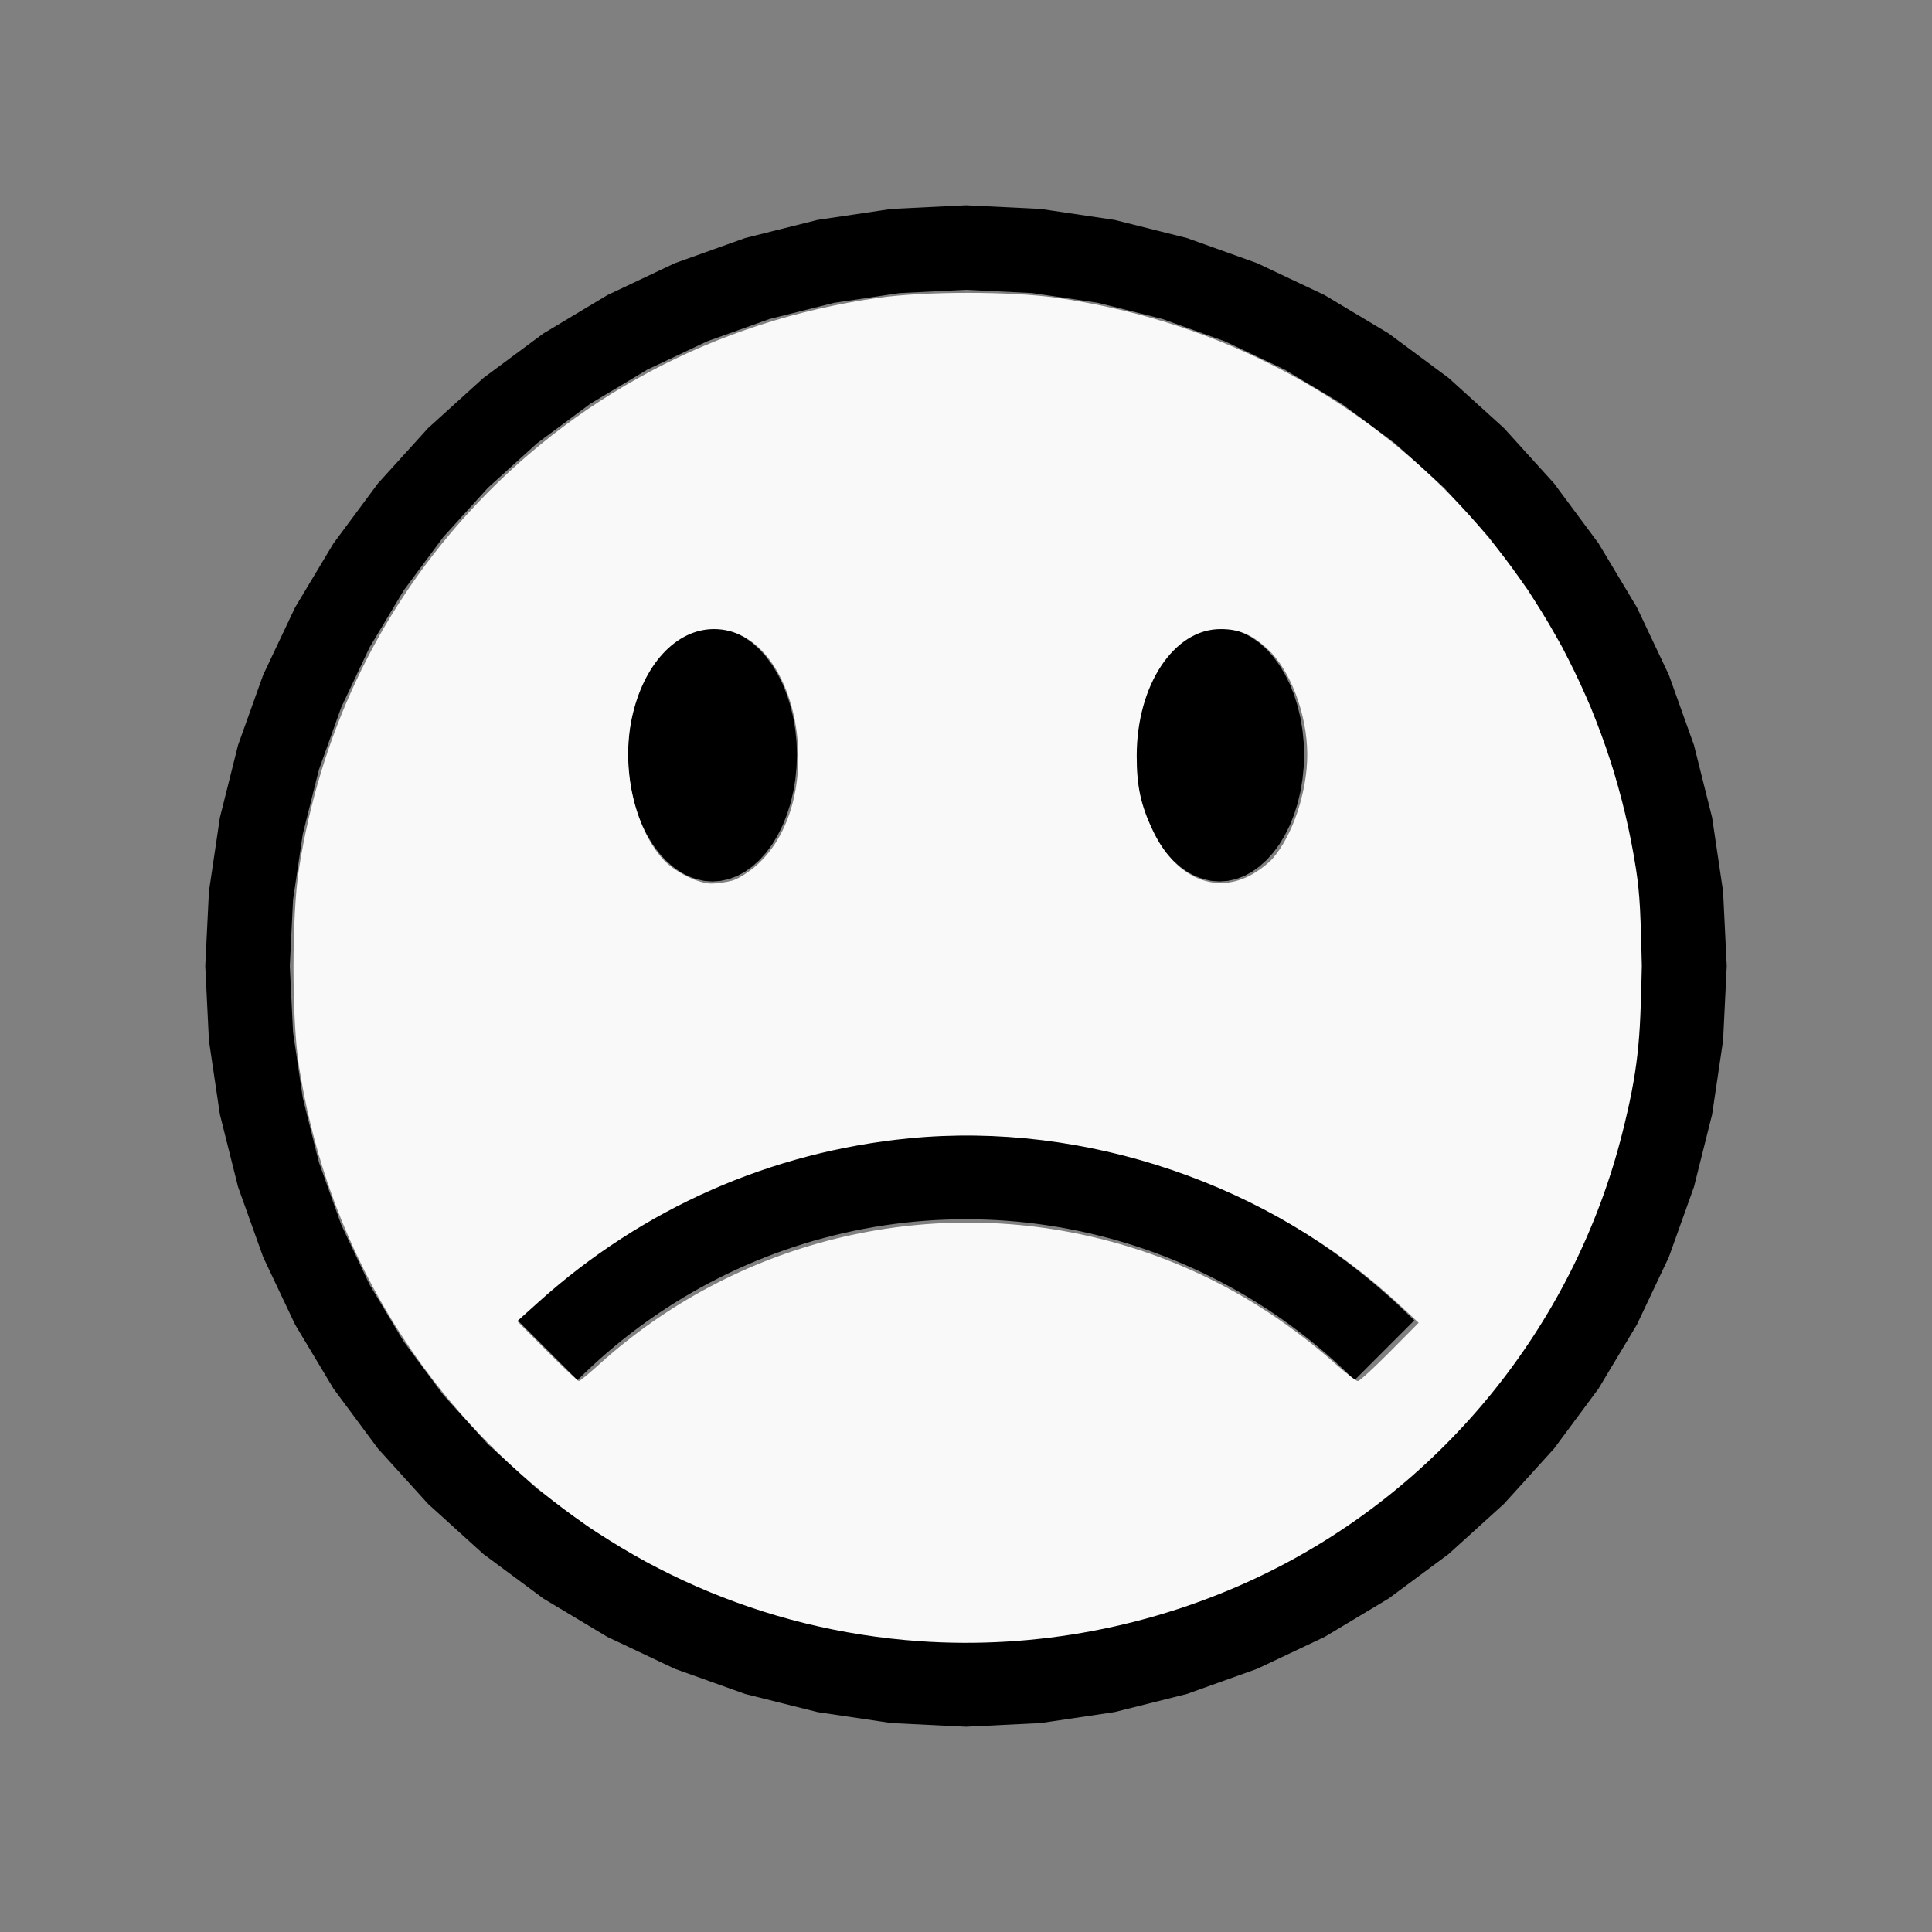 <?xml version="1.0" encoding="UTF-8" standalone="no"?>
<svg
   width="100%"
   height="100%"
   viewBox="-81 -101 200 200"
   version="1.1"
   id="svg1"
   sodipodi:docname="wemofrown.svg"
   inkscape:version="1.3 (0e150ed6c4, 2023-07-21)"
   xmlns:inkscape="http://www.inkscape.org/namespaces/inkscape"
   xmlns:sodipodi="http://sodipodi.sourceforge.net/DTD/sodipodi-0.dtd"
   xmlns="http://www.w3.org/2000/svg"
   xmlns:svg="http://www.w3.org/2000/svg"
   xmlns:rdf="http://www.w3.org/1999/02/22-rdf-syntax-ns#"
   xmlns:cc="http://creativecommons.org/ns#"
   xmlns:dc="http://purl.org/dc/elements/1.1/">
  <rect x="-81" y="-101" width="200" height="200" fill="#808080" stroke="none"/>
  <defs
     id="defs1" />
  <sodipodi:namedview
     id="namedview1"
     pagecolor="#505050"
     bordercolor="#ffffff"
     borderopacity="1"
     inkscape:showpageshadow="0"
     inkscape:pageopacity="0"
     inkscape:pagecheckerboard="1"
     inkscape:deskcolor="#505050"
     inkscape:document-units="mm"
     showgrid="false"
     inkscape:zoom="0.88507332"
     inkscape:cx="378.49972"
     inkscape:cy="377.93479"
     inkscape:window-width="1838"
     inkscape:window-height="1057"
     inkscape:window-x="2234"
     inkscape:window-y="1637"
     inkscape:window-maximized="1"
     inkscape:current-layer="svg1" />
  <title
     id="title1">svgOutput</title>
  <desc
     id="desc1">made with tinkercad</desc>
  <path
     id="path1"
     d="m 19,-79.75 -7.719,0.379 -1.03,0.153 -6.613,0.981 -7.497,1.878 -7.277,2.604 -6.986,3.304 -0.299,0.179 -6.329,3.794 -6.207,4.604 -5.727,5.19 -5.19,5.727 -1.012,1.364 -3.592,4.843 -0.616,1.027 -3.357,5.601 -3.304,6.986 -2.604,7.277 -1.878,7.497 -1.134,7.644 -0.379,7.719 0.379,7.719 0.153,1.031 0.981,6.613 1.878,7.497 2.604,7.276 3.304,6.986 3.357,5.601 0.616,1.028 4.604,6.207 5.19,5.727 2.003,1.815 3.724,3.375 2.165,1.605 4.042,2.998 1.027,0.616 5.601,3.357 6.986,3.304 7.277,2.604 7.497,1.878 6.613,0.981 1.03,0.153 7.719,0.379 7.719,-0.379 7.644,-1.134 7.497,-1.878 7.276,-2.604 6.986,-3.304 2.315,-1.388 3.285,-1.97 1.028,-0.616 4.843,-3.592 1.364,-1.012 5.727,-5.19 5.19,-5.727 4.604,-6.207 3.794,-6.329 0.18,-0.299 3.304,-6.986 2.604,-7.276 1.878,-7.497 0.981,-6.613 0.153,-1.031 0.379,-7.719 -0.379,-7.719 -1.134,-7.644 -1.142,-4.559 -0.736,-2.938 -2.604,-7.277 -3.304,-6.986 -3.973,-6.628 -3.592,-4.843 -1.012,-1.364 -5.19,-5.727 -5.727,-5.19 -1.364,-1.012 -4.843,-3.592 -6.628,-3.973 -6.986,-3.304 -7.276,-2.604 -2.629,-0.659 -0.309,-0.077 -4.559,-1.142 -7.644,-1.134 z m 0,8.75 6.861,0.337 6.795,1.008 6.266,1.569 0.398,0.1 6.468,2.314 6.21,2.936 5.892,3.532 5.517,4.092 4.187,3.794 0.904,0.819 0.819,0.904 3.794,4.187 4.093,5.516 3.531,5.893 2.936,6.21 2.315,6.468 0.099,0.398 1.57,6.266 1.008,6.795 0.337,6.861 -0.337,6.861 -0.28,1.889 -0.728,4.906 -1.669,6.664 -2.315,6.468 -2.936,6.21 -2.652,4.424 -0.88,1.468 -4.093,5.517 -4.613,5.091 -0.904,0.819 -2.19,1.985 -1.997,1.809 -5.517,4.093 -5.892,3.531 -6.21,2.936 -3.976,1.423 -2.492,0.892 -6.664,1.669 -6.795,1.008 -6.861,0.337 -6.861,-0.337 -1.889,-0.28 -4.906,-0.728 -6.664,-1.669 -2.492,-0.892 -3.976,-1.423 -6.21,-2.936 -5.893,-3.531 -5.516,-4.093 -1.997,-1.809 -3.094,-2.804 -4.613,-5.091 -4.092,-5.517 -3.532,-5.892 -2.936,-6.21 -1.423,-3.976 -0.892,-2.492 -1.669,-6.664 -0.728,-4.906 -0.28,-1.889 -0.337,-6.861 0.337,-6.861 1.008,-6.795 1.669,-6.664 0.892,-2.492 1.423,-3.976 2.936,-6.21 3.532,-5.893 4.092,-5.516 3.794,-4.187 0.819,-0.904 5.091,-4.613 5.516,-4.092 1.469,-0.88 4.424,-2.652 6.21,-2.936 6.468,-2.314 6.664,-1.669 4.906,-0.728 1.889,-0.28 z m -26.25,35 -0.857,0.063 -0.85,0.189 -0.833,0.313 -0.33,0.177 -0.479,0.257 -0.776,0.55 -0.737,0.662 -0.69,0.767 -0.636,0.865 -0.577,0.955 -0.512,1.035 -0.441,1.105 -0.367,1.164 -0.289,1.213 -0.209,1.25 -0.126,1.274 -0.042,1.286 0.042,1.286 0.066,0.667 0.06,0.607 0.209,1.249 0.289,1.213 0.367,1.165 0.441,1.105 0.512,1.034 0.577,0.955 0.636,0.864 0.69,0.768 0.737,0.662 0.121,0.086 0.656,0.465 0.808,0.434 0.833,0.313 0.85,0.189 0.857,0.063 0.858,-0.063 0.85,-0.189 0.833,-0.313 0.624,-0.335 0.184,-0.099 0.776,-0.551 0.737,-0.662 0.69,-0.768 0.636,-0.864 0.577,-0.955 0.512,-1.034 0.441,-1.105 0.368,-1.165 0.288,-1.213 0.209,-1.249 0.06,-0.607 0.066,-0.667 0.042,-1.286 -0.042,-1.286 -0.126,-1.274 -0.209,-1.25 -0.288,-1.213 -0.368,-1.164 -0.441,-1.105 -0.512,-1.035 -0.577,-0.955 -0.636,-0.865 -0.69,-0.767 -0.737,-0.662 -0.776,-0.55 -0.184,-0.099 -0.295,-0.158 -0.329,-0.177 -0.833,-0.313 -0.85,-0.189 z m 52.5,0 -0.857,0.063 -0.85,0.189 -0.833,0.313 -0.33,0.177 -0.479,0.257 -0.776,0.55 -0.737,0.662 -0.69,0.767 -0.636,0.865 -0.141,0.233 -0.436,0.721 -0.512,1.035 -0.441,1.105 -0.367,1.164 -0.289,1.213 -0.209,1.25 -0.126,1.274 -0.042,1.286 0.042,1.286 0.066,0.667 0.06,0.607 0.209,1.249 0.289,1.213 0.367,1.165 0.441,1.105 0.512,1.034 0.436,0.722 0.141,0.233 0.636,0.864 0.69,0.768 0.737,0.662 0.776,0.551 0.808,0.434 0.833,0.313 0.85,0.189 0.857,0.063 0.84,-0.062 0.018,-0.001 0.85,-0.189 0.833,-0.313 0.808,-0.434 0.776,-0.551 0.737,-0.662 0.69,-0.768 0.636,-0.864 0.577,-0.955 0.512,-1.034 0.441,-1.105 0.291,-0.923 0.076,-0.241 0.288,-1.213 0.209,-1.249 0.06,-0.607 0.066,-0.667 0.042,-1.286 -0.042,-1.286 -0.126,-1.274 -0.209,-1.25 -0.288,-1.213 -0.076,-0.241 -0.291,-0.923 -0.441,-1.105 -0.512,-1.035 -0.577,-0.955 -0.636,-0.865 -0.69,-0.767 -0.737,-0.662 -0.776,-0.55 -0.479,-0.257 -0.329,-0.177 -0.833,-0.313 -0.85,-0.189 z m -26.25,52.468 -1.172,0.01 -1.171,0.031 -1.171,0.052 -1.168,0.073 -1.168,0.094 -1.165,0.116 -1.164,0.136 -0.571,0.076 -0.59,0.079 -1.158,0.178 -1.155,0.197 -1.15,0.219 -1.147,0.239 -1.143,0.259 -1.138,0.28 -1.132,0.299 -1.127,0.32 -1.121,0.34 -1.115,0.359 -1.107,0.38 -1.102,0.4 -0.152,0.058 -0.942,0.361 -1.086,0.438 -1.078,0.458 -1.07,0.478 -1.061,0.496 -1.052,0.515 -1.043,0.534 -1.033,0.552 -1.023,0.571 -0.26,0.151 -0.752,0.437 -1.003,0.606 -0.99,0.625 -0.98,0.642 -0.962,0.657 -0.005,0.003 -0.956,0.676 -0.944,0.693 -0.931,0.71 -0.919,0.727 -0.906,0.743 -0.893,0.76 -0.878,0.775 -0.864,0.79 -0.851,0.806 -0.836,0.821 0.733,0.733 5.452,5.452 8.75e-4,8.75e-4 0.758,-0.744 0.772,-0.732 0.787,-0.716 0.8,-0.701 0.813,-0.687 0.825,-0.67 0.837,-0.656 0.73,-0.548 0.121,-0.091 0.861,-0.624 0.874,-0.607 0.884,-0.591 0.896,-0.574 0.905,-0.558 0.917,-0.54 0.926,-0.524 0.936,-0.506 0.945,-0.488 0.954,-0.47 0.963,-0.453 0.629,-0.282 0.34,-0.152 0.979,-0.416 0.986,-0.398 0.994,-0.379 1,-0.36 1.008,-0.342 1.012,-0.323 1.02,-0.304 1.025,-0.284 1.03,-0.266 1.034,-0.246 1.04,-0.227 1.043,-0.208 1.047,-0.188 0.777,-0.124 0.272,-0.043 1.054,-0.149 1.056,-0.129 1.058,-0.109 1.06,-0.089 1.06,-0.07 1.063,-0.049 1.063,-0.03 1.064,-0.01 1.064,0.01 1.062,0.03 1.063,0.049 1.061,0.07 1.06,0.089 0.276,0.028 0.782,0.081 1.056,0.129 1.054,0.149 1.049,0.168 1.048,0.188 1.043,0.208 1.04,0.227 1.035,0.246 1.03,0.266 1.025,0.284 1.021,0.304 1.012,0.323 1.008,0.342 1,0.36 0.136,0.052 0.858,0.327 0.986,0.398 0.979,0.416 0.969,0.434 0.964,0.453 0.954,0.47 0.945,0.488 0.936,0.506 0.926,0.524 0.916,0.54 0.906,0.558 0.896,0.574 0.884,0.591 0.873,0.607 0.861,0.624 0.121,0.091 0.729,0.548 0.837,0.656 0.825,0.67 0.813,0.687 0.799,0.701 0.787,0.716 0.773,0.732 0.758,0.744 8.75e-4,-8.75e-4 5.452,-5.452 0.733,-0.733 L 64.568,34.868 63.718,34.062 62.853,33.272 61.976,32.497 61.083,31.737 60.177,30.994 59.259,30.267 58.328,29.557 57.384,28.864 56.427,28.187 55.459,27.528 54.48,26.886 53.489,26.261 53.258,26.121 l -0.771,-0.467 -0.752,-0.437 -0.26,-0.151 -1.023,-0.571 -1.034,-0.552 -1.043,-0.534 -1.052,-0.515 -1.062,-0.496 -1.07,-0.478 -1.078,-0.458 -1.086,-0.438 -1.094,-0.419 -1.101,-0.4 -1.108,-0.38 -0.802,-0.259 -0.312,-0.101 -1.121,-0.34 -1.127,-0.32 -1.132,-0.299 -1.137,-0.28 -1.143,-0.259 -1.147,-0.239 -1.149,-0.219 -1.155,-0.197 -1.158,-0.178 -1.161,-0.156 -1.163,-0.136 -1.166,-0.116 -0.263,-0.021 -0.905,-0.072 -1.168,-0.073 -1.171,-0.052 -1.171,-0.031 z"
     style="stroke-width:0.875" />
  <path
     style="fill:#f9f9f9;stroke-width:1.132;stroke-opacity:0"
     d="M 359.292,641.122 C 236.09,632.554 135.994,539.782 116.776,416.35 c -2.829,-18.167 -2.829,-58.662 0,-76.83 8.091,-51.967 30.375,-99.307 64.762,-137.58 42.077,-46.833 98.203,-76.595 161.372,-85.57 18.444,-2.621 51.914,-2.631 70.051,-0.022 118.005,16.976 207.831,105.626 226.134,223.172 1.499,9.629 2.023,19.575 2.023,38.415 0,28.008 -1.509,41.307 -7.309,64.401 -19.116,76.116 -71.627,140.227 -142.29,173.724 -41.169,19.515 -87.019,28.206 -132.225,25.062 z M 234.047,533.004 c 53.169,-48.156 127.376,-66.525 196.99,-48.763 33.55,8.56 63.97,24.868 90.78,48.667 4.086,3.627 7.967,6.595 8.624,6.595 0.657,0 6.269,-5.122 12.472,-11.383 l 11.277,-11.383 -7.344,-6.847 c -50.752,-47.319 -122.964,-71.902 -191.596,-65.223 -54.071,5.262 -104.111,27.332 -144.737,63.837 l -8.464,7.605 11.657,11.697 c 6.412,6.433 11.996,11.697 12.411,11.697 0.415,0 3.983,-2.925 7.929,-6.499 z m 51.996,-188.999 c 2.28,-0.633 6.641,-3.395 9.691,-6.137 28.714,-25.817 16.604,-92.126 -16.825,-92.126 -14.815,0 -27.671,13.954 -32.097,34.841 -4.1,19.345 0.896,42.25 11.965,54.857 4.3,4.897 13.798,9.731 19.105,9.722 2.208,-0.003 5.881,-0.524 8.161,-1.158 z m 201.78,-1.736 c 3.201,-1.595 7.372,-4.668 9.269,-6.828 7.889,-8.985 13.624,-26.209 13.58,-40.785 -0.047,-15.564 -6.566,-32.895 -15.456,-41.089 -6.252,-5.763 -11.107,-7.824 -18.429,-7.824 -18.201,0 -32.691,21.852 -32.74,49.375 -0.022,11.971 1.56,19.339 6.293,29.314 8.435,17.777 23.354,24.877 37.482,17.836 z"
     id="path2"
     transform="matrix(0.265,0,0,0.265,-81,-101)" />
</svg>
